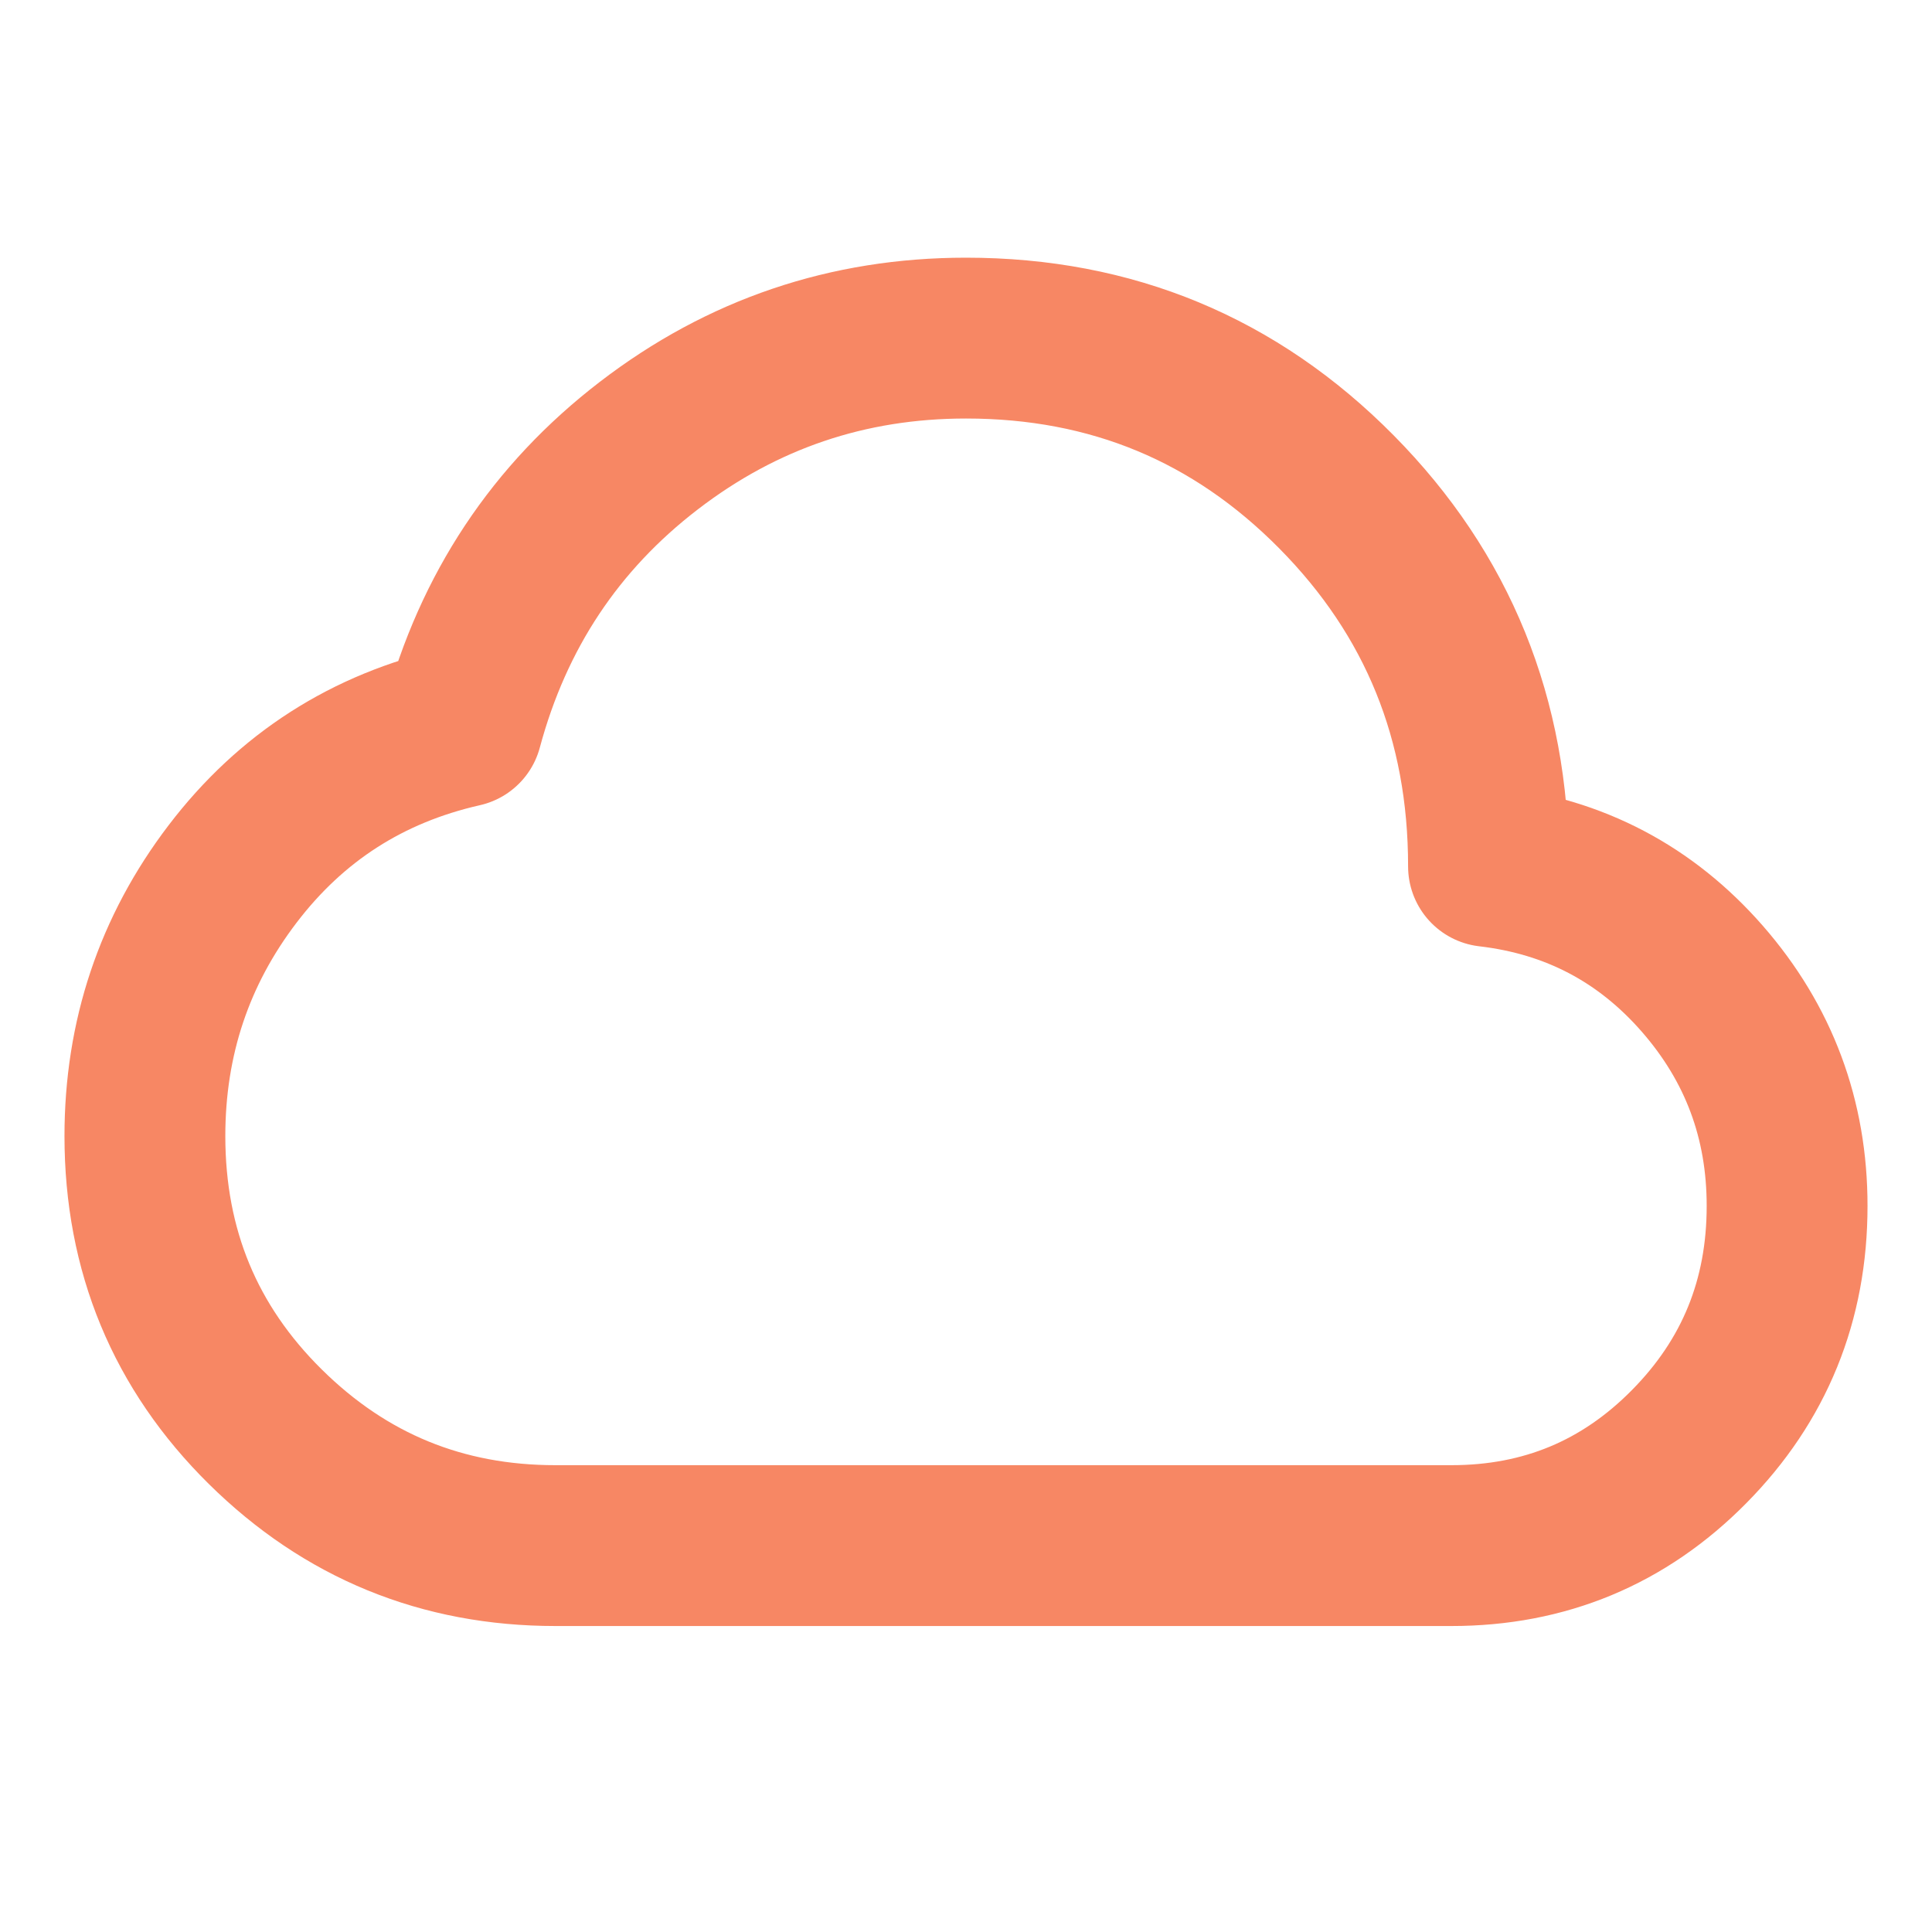 <?xml version="1.0" encoding="UTF-8"?>
<svg xmlns="http://www.w3.org/2000/svg" width="40" height="40" viewBox="0 0 40 40" fill="none">
  <path d="M11.5 32C9.156 32 7.154 31.18 5.493 29.539C3.832 27.898 3.001 25.893 3 23.523C3 21.492 3.605 19.682 4.816 18.094C6.027 16.505 7.611 15.49 9.568 15.047C10.212 12.651 11.5 10.711 13.432 9.227C15.364 7.742 17.553 7 20 7C23.014 7 25.57 8.061 27.67 10.184C29.77 12.307 30.819 14.892 30.818 17.938C32.596 18.146 34.07 18.921 35.243 20.262C36.415 21.604 37.001 23.173 37 24.969C37 26.922 36.324 28.582 34.972 29.95C33.621 31.318 31.978 32.001 30.046 32H11.5Z" stroke="#F78764" stroke-width="3.33" stroke-linecap="round" stroke-linejoin="round"></path>
</svg>
